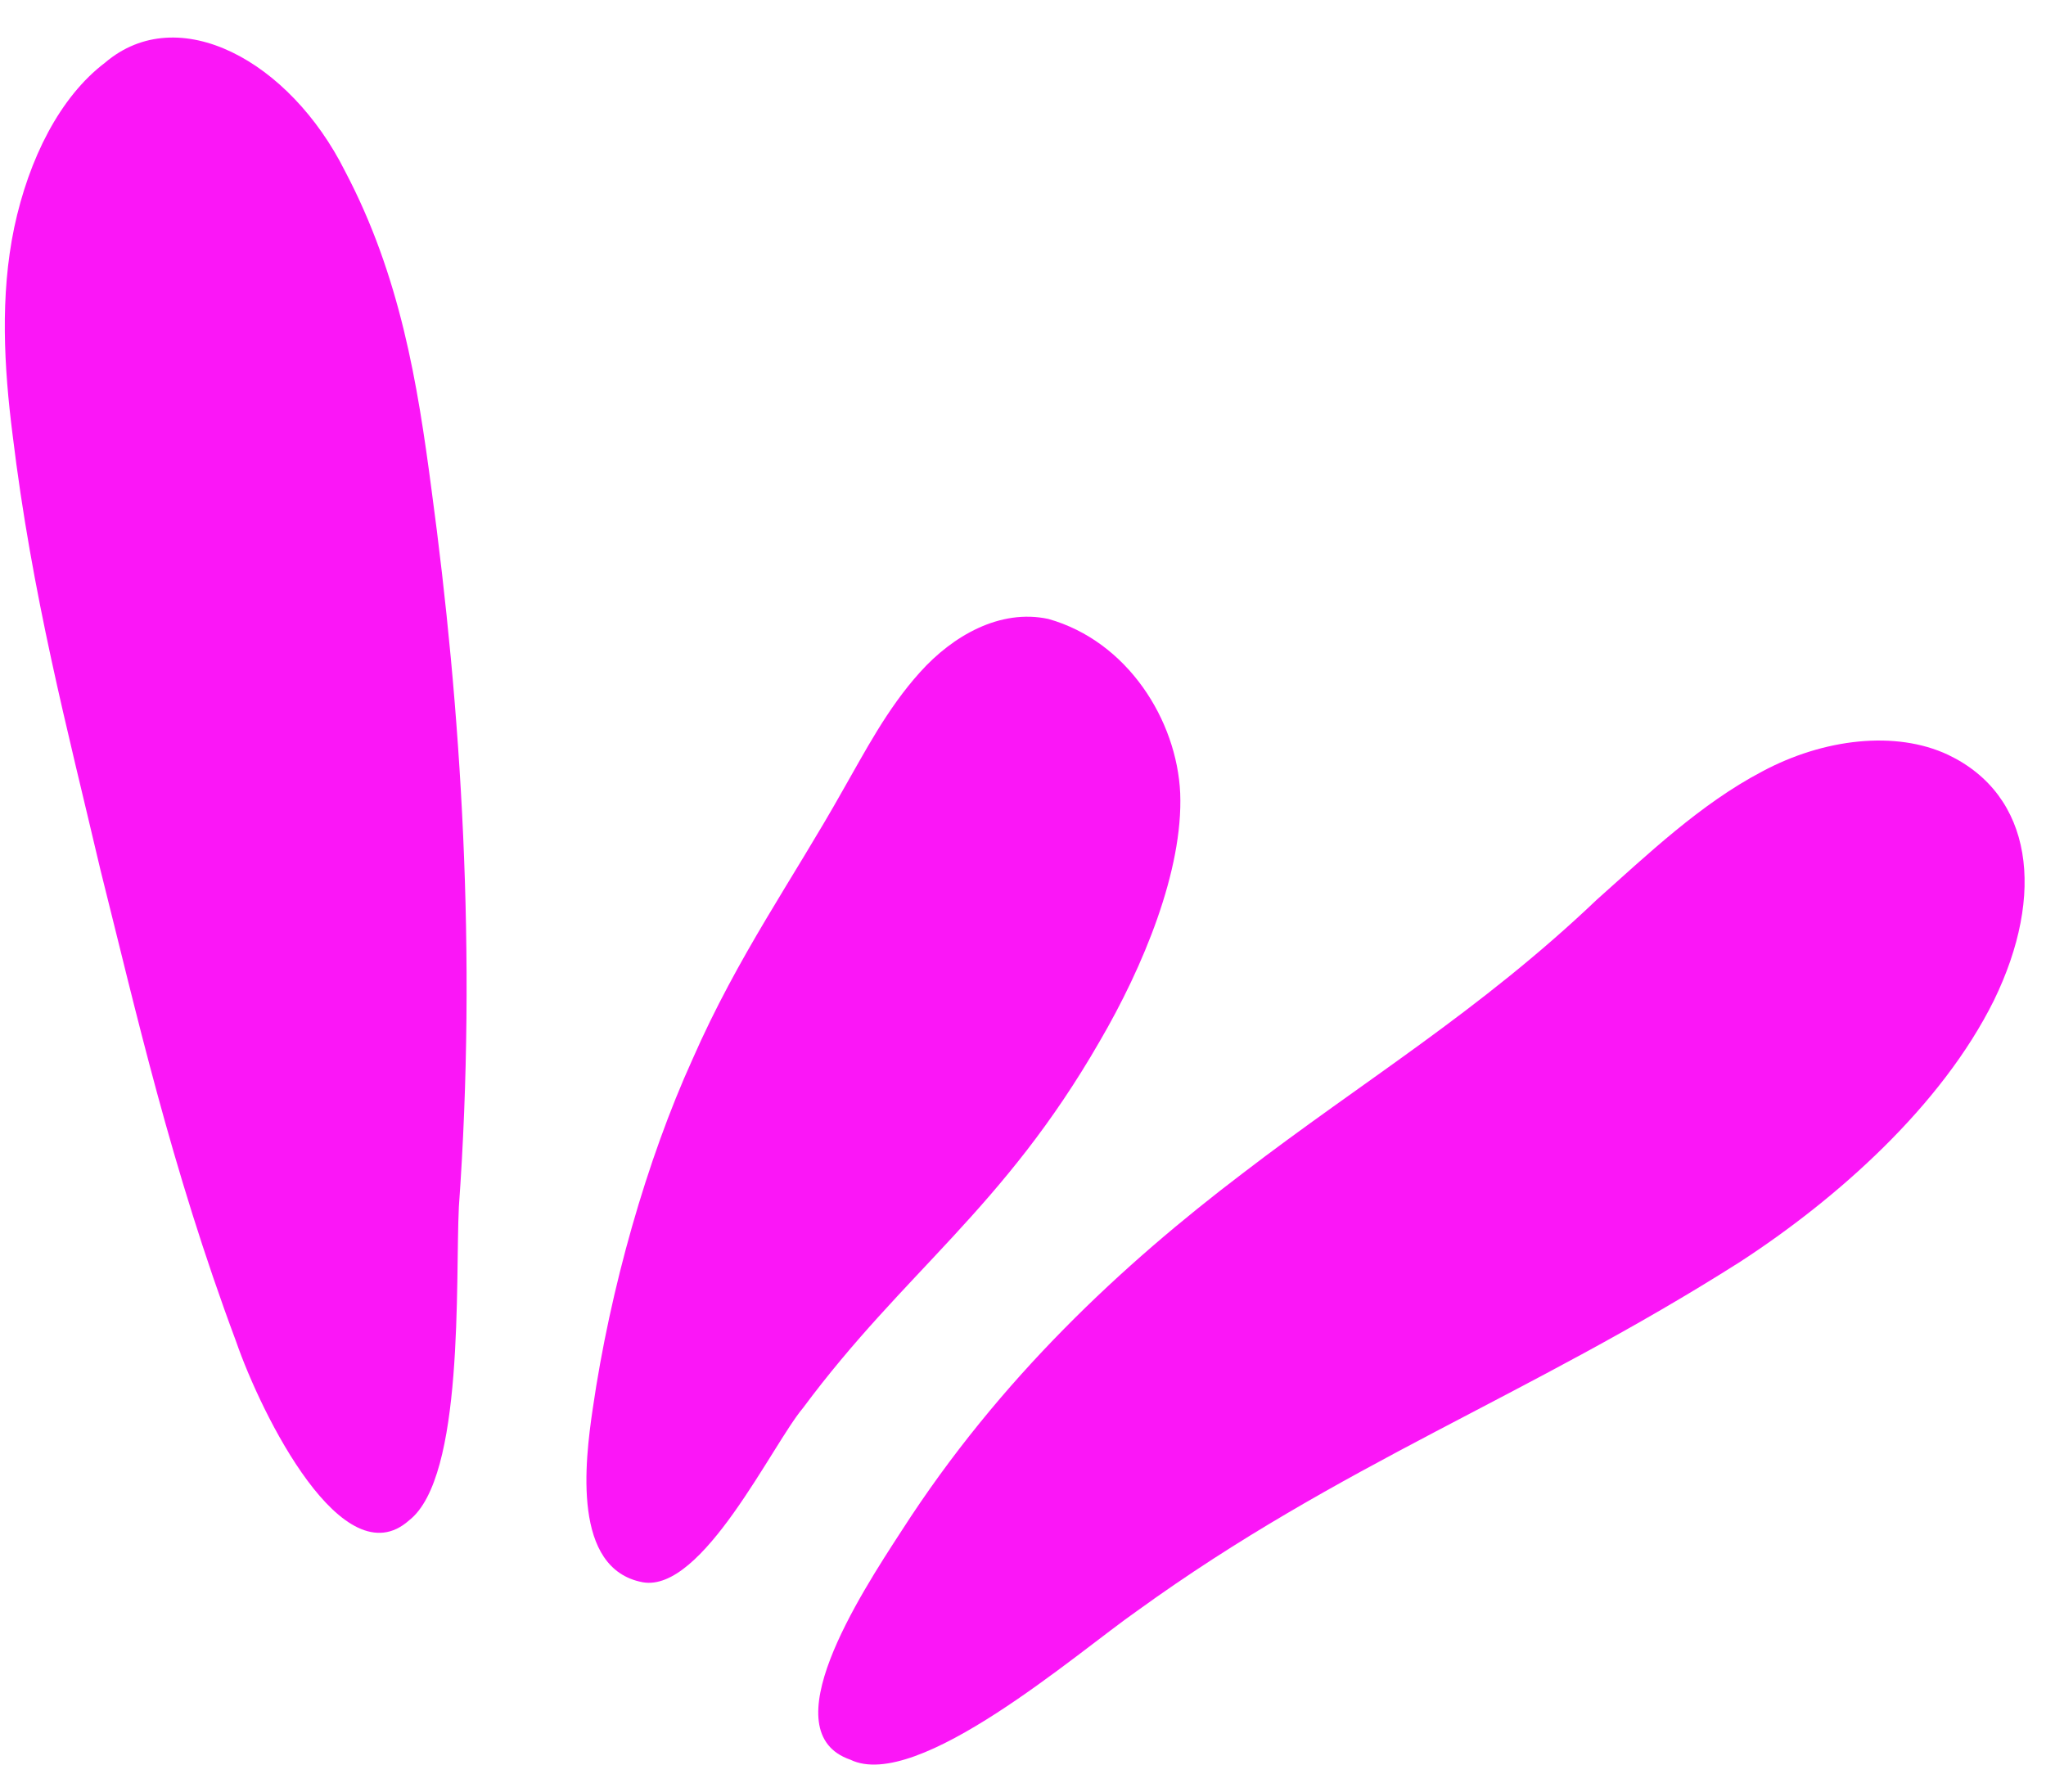 <?xml version="1.0" encoding="UTF-8" standalone="no"?><svg xmlns="http://www.w3.org/2000/svg" xmlns:xlink="http://www.w3.org/1999/xlink" fill="#000000" height="372.3" preserveAspectRatio="xMidYMid meet" version="1" viewBox="-1.0 -7.8 425.0 372.3" width="425" zoomAndPan="magnify"><g id="change1_1"><path d="M48.029,270.872c-13.594-36.447-20.758-68.463-28.16-97.929C12.886,143.186,5.665,115.979,1.6,82.406c-1.745-13.786-2.628-28.696,.358-42.948C5.003,25.141,11.467,12.315,20.808,5.234c15.225-13.004,38.398-.386,49.865,22.533,11.52,21.846,15.092,44.346,17.953,66.089,6.171,45.606,9.474,96.36,5.691,149.097-.749,15.454,1.155,56.177-10.33,65.103-13.695,12.231-30.642-21.816-35.958-37.184Z" fill="#fb16f7"/></g><g id="change1_2"><path d="M186.312,310.181c20.404-31.746,46.036-55.385,70.757-74.168,25.03-19.222,49.148-33.588,73.648-56.921,10.503-9.351,21.482-19.857,34.284-26.589,12.766-6.862,27.76-8.613,38.656-3.489,17.632,8.408,20.285,28.924,9.523,51.028-10.882,21.944-32.636,41.242-52.687,54.29-44.401,28.209-82.912,41.874-125.246,72.512-12.517,8.723-45.686,37.716-59.603,30.946-16.554-5.701,1.801-34.001,10.669-47.609Z" fill="#fb16f7"/></g><g id="change1_3"><path d="M122.121,284.908c3.621-24.994,11.229-51.727,20.731-72.649,9.472-21.593,20.839-37.375,31.268-55.956,4.551-7.926,9.133-16.841,15.98-24.437,6.798-7.586,16.645-13.239,26.675-11.074,16.43,4.63,26.695,21.02,27.379,36.203,.637,16.007-7.695,36.103-16.754,51.601-20.066,34.864-40.498,47.7-61.602,76.126-6.415,7.607-20.85,38.393-33.29,36.204-14.707-2.76-12.009-25.035-10.387-36.018Z" fill="#fb16f7"/></g></svg>